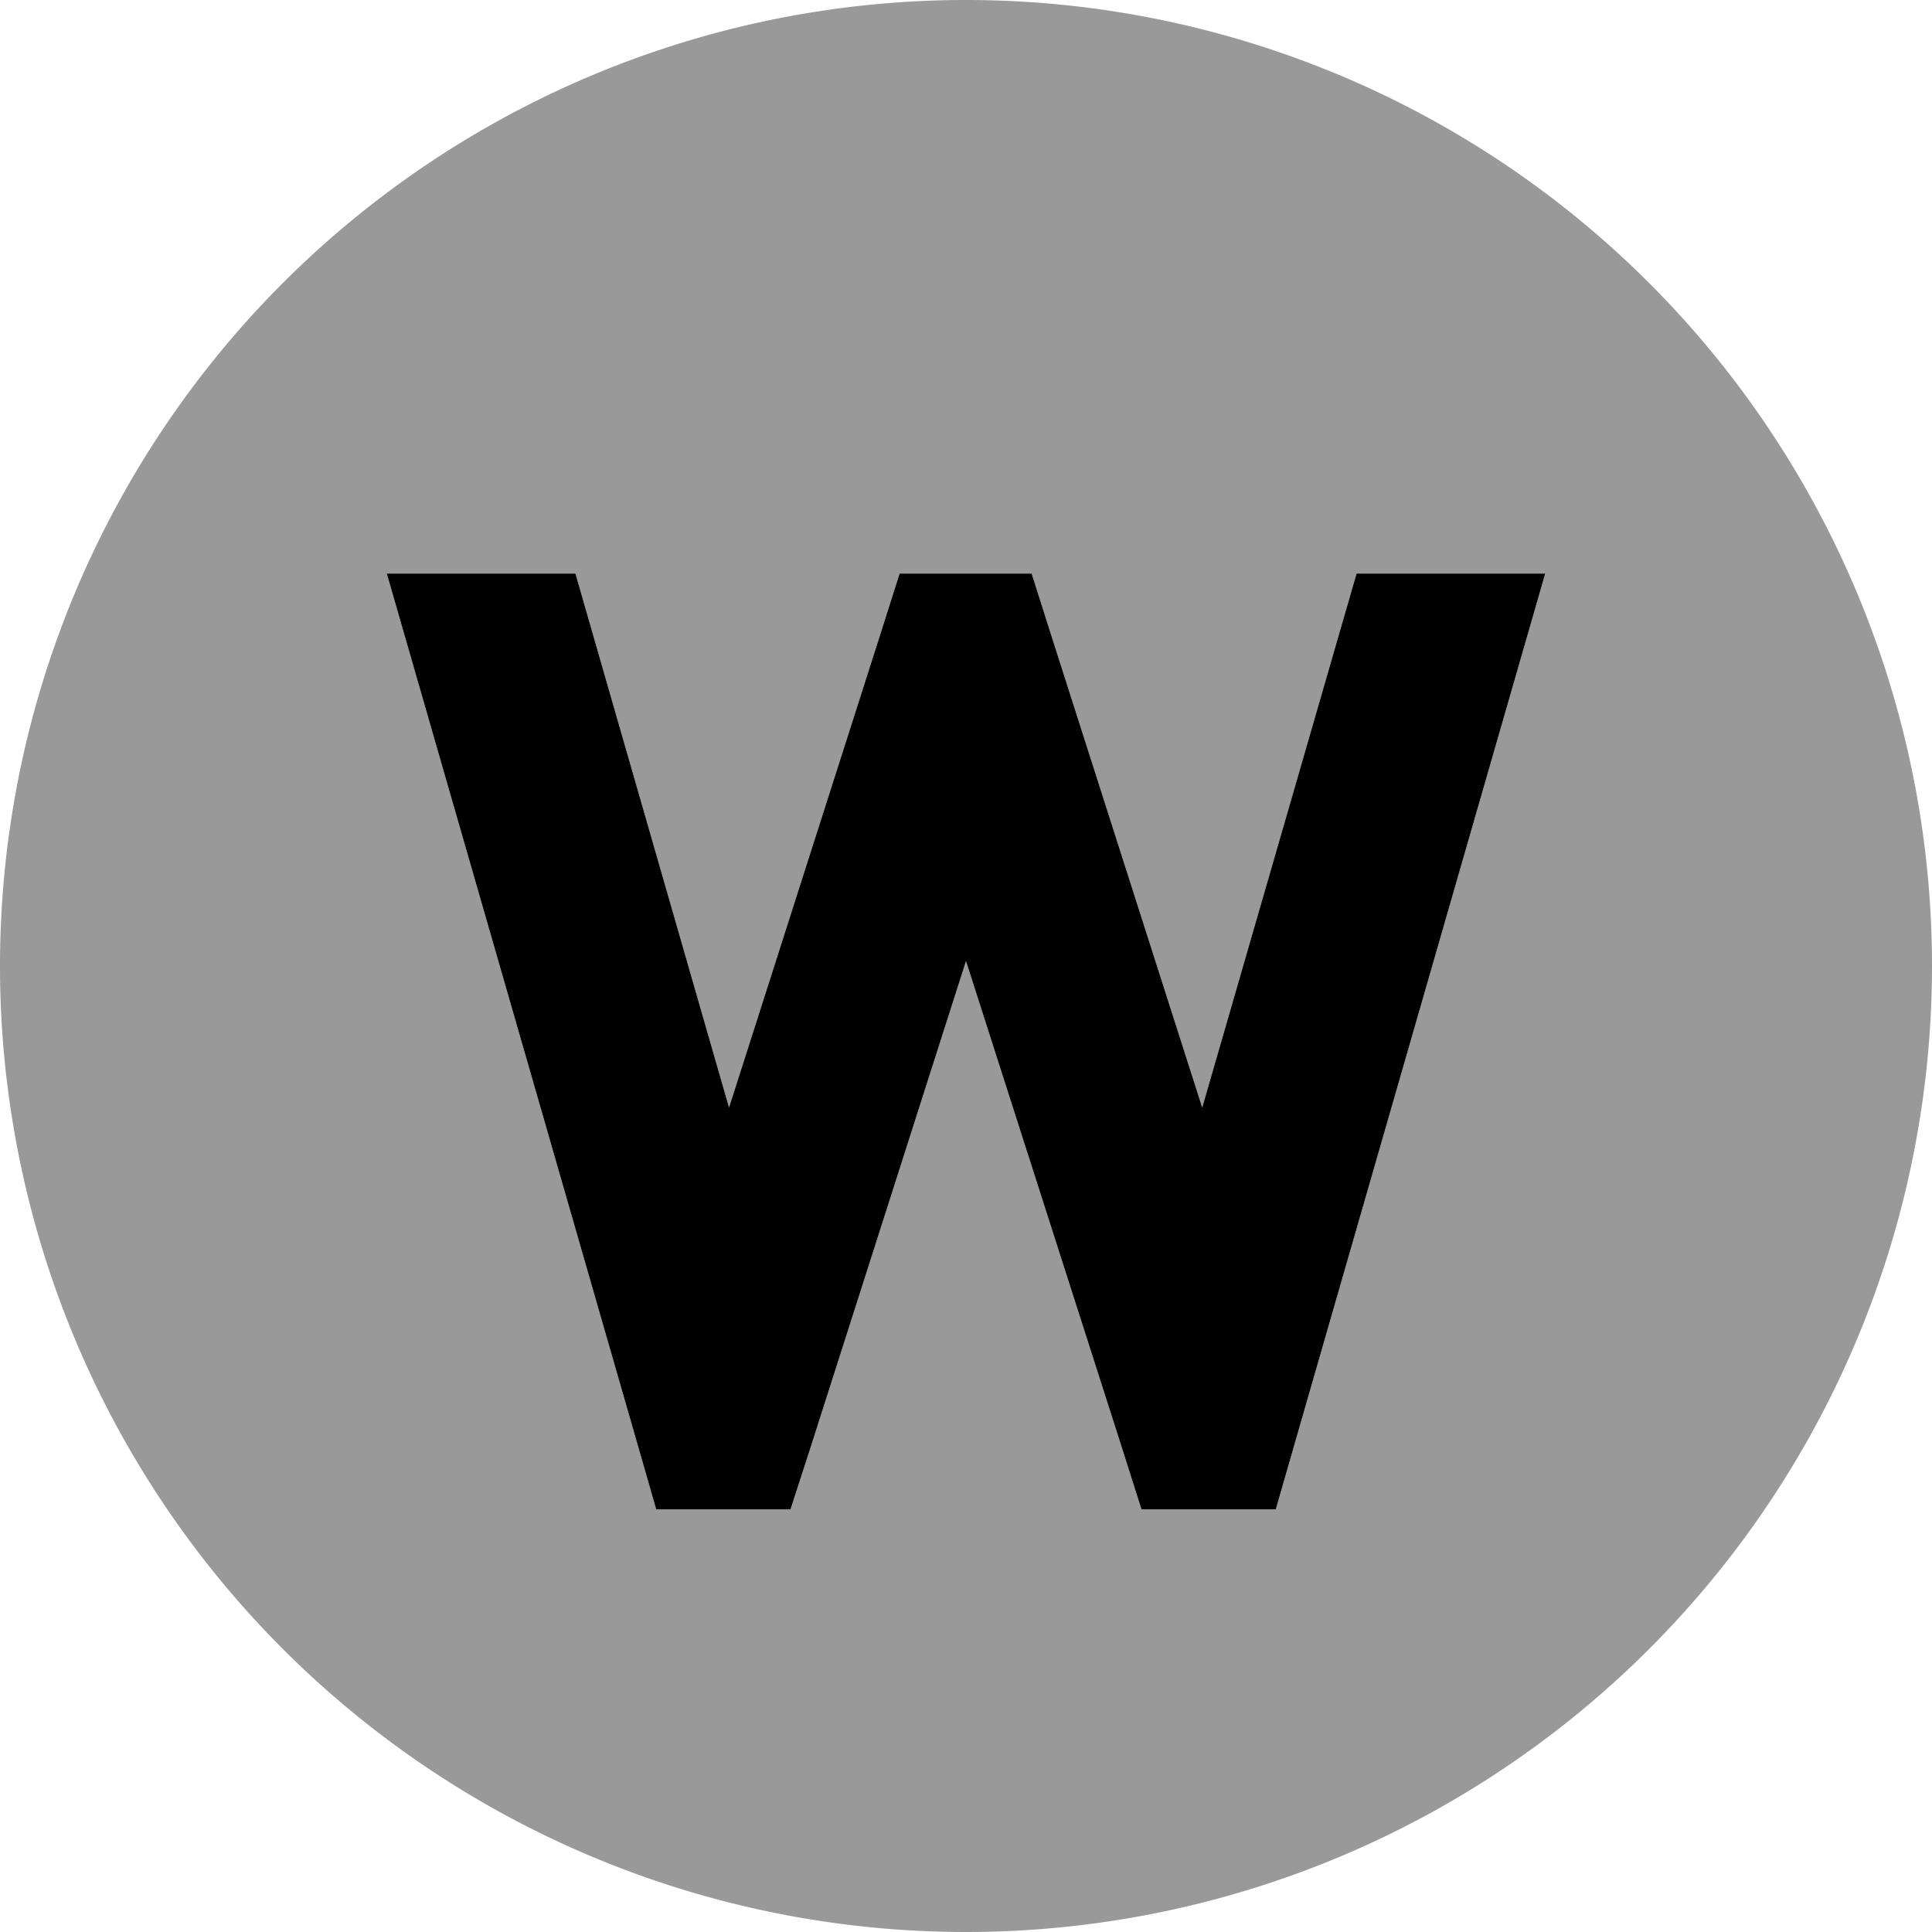 <svg xmlns="http://www.w3.org/2000/svg" viewBox="0 0 512 512"><!--! Font Awesome Pro 6.6.0 by @fontawesome - https://fontawesome.com License - https://fontawesome.com/license (Commercial License) Copyright 2024 Fonticons, Inc. --><defs><style>.fa-secondary{opacity:.4}</style></defs><path class="fa-secondary" d="M0 256a256 256 0 1 0 512 0A256 256 0 1 0 0 256zM102.5 152l50 0 40.7 141.5 39.9-124.8 5.3-16.7 35 0 5.3 16.7 39.9 124.8L359.5 152l50 0L343.1 382.6l-5 17.4-35.6 0-5.3-16.7L256 254.7 214.9 383.3 209.5 400l-35.6 0-5-17.4L102.5 152z"/><path class="fa-primary" d="M359.5 152l50 0L343.1 382.6l-5 17.4-35.6 0-5.3-16.7L256 254.7 214.9 383.3 209.5 400l-35.6 0-5-17.4L102.5 152l50 0 40.7 141.5 39.9-124.8 5.3-16.7 35 0 5.3 16.7 39.9 124.8L359.5 152z"/></svg>